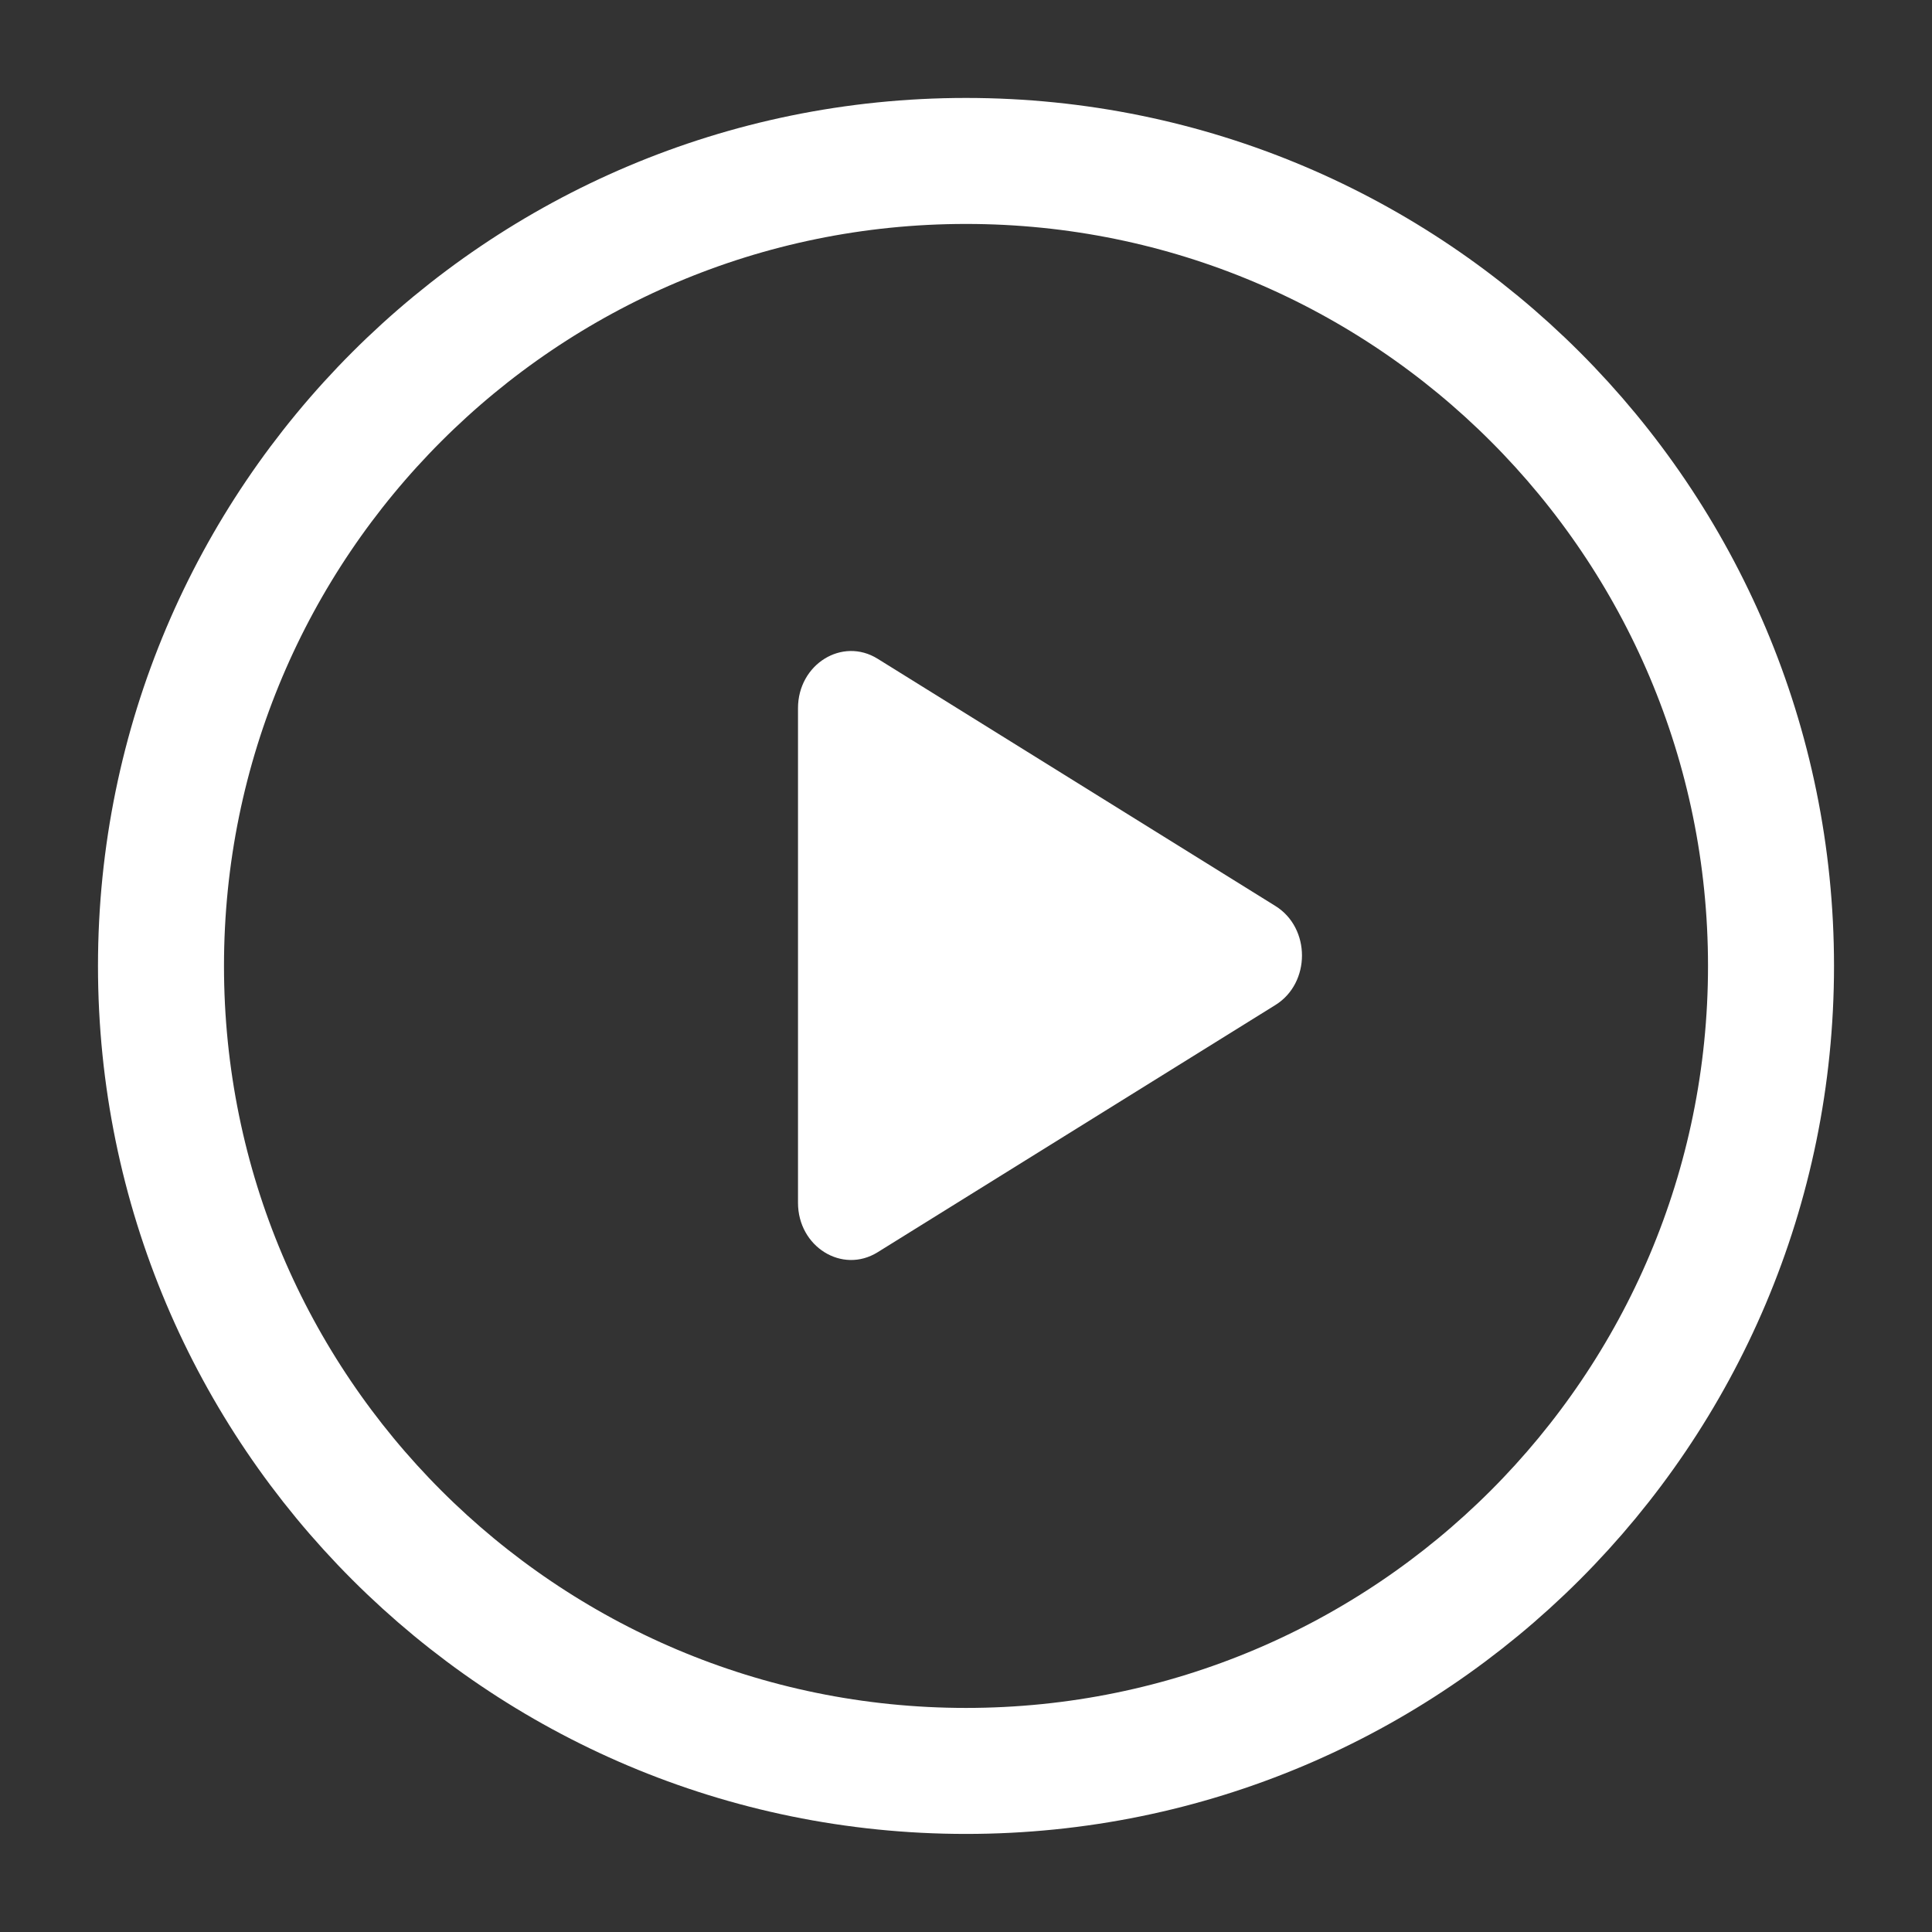 <svg width="46" height="46" viewBox="0 0 46 46" fill="none" xmlns="http://www.w3.org/2000/svg">
<rect x="0" y="0" width="46" height="46" fill="#333333" stroke="none"/>
<g id="Play Button">
<path id="Vector" d="M23 42.165C33.586 42.165 42.167 33.584 42.167 22.999C42.167 12.413 33.586 3.832 23 3.832C12.415 3.832 3.833 12.413 3.833 22.999C3.833 33.584 12.415 42.165 23 42.165Z" stroke="white" stroke-width="3" stroke-linecap="round" stroke-linejoin="round"/>
<path id="Polygon 2" d="M30.368 21.572C31.21 22.096 31.21 23.404 30.368 23.928L20.895 29.816C20.053 30.339 19 29.685 19 28.638L19 16.862C19 15.815 20.053 15.161 20.895 15.684L30.368 21.572Z" fill="white"/>
</g>
</svg>
